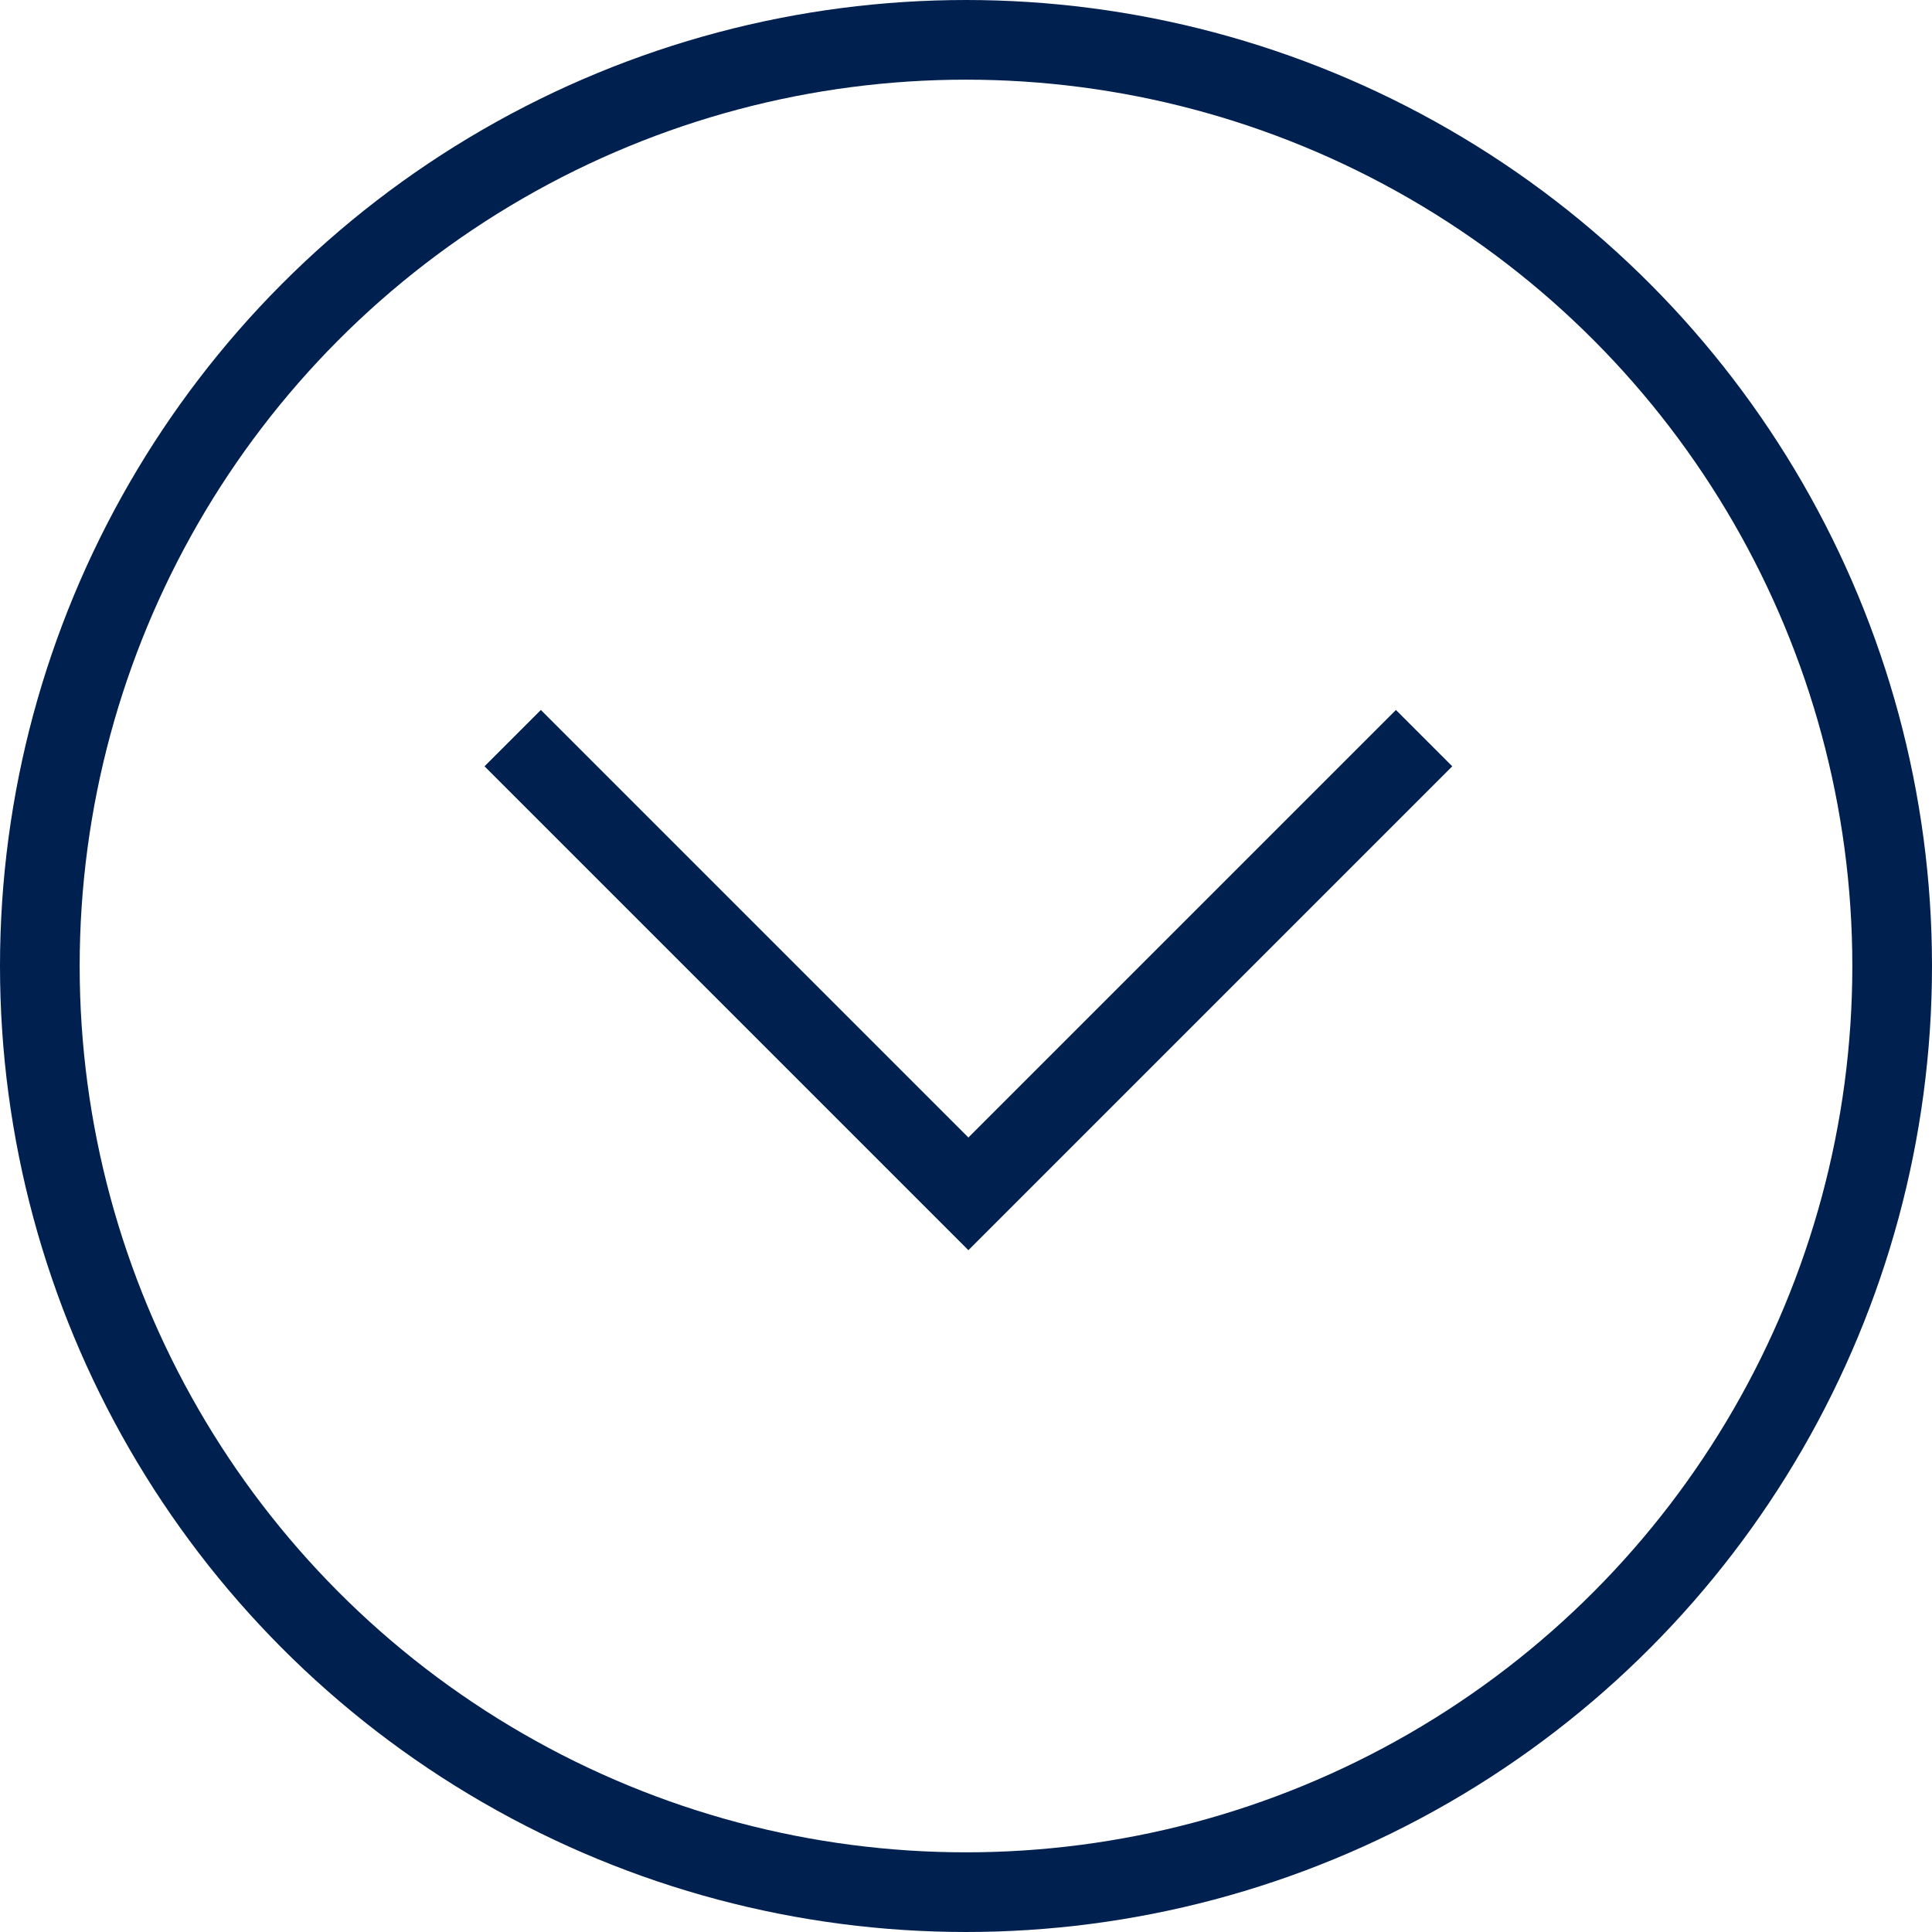 <svg xmlns="http://www.w3.org/2000/svg" id="Capa_2" data-name="Capa 2" viewBox="0 0 48.5 48.5">
  <defs fill="#000000">
    <style>
      .cls-1 {
        fill: none;
        stroke: #002050;
        stroke-width: 2px;
      }
    </style>
  </defs>
  <g id="Capa_1-2" data-name="Capa 1">
    <g>
      <polyline class="cls-1" points="12.87 18.53 24.31 29.97 35.75 18.53" fill="#000000"/>
      <circle class="cls-1" cx="24.25" cy="24.25" r="23.25" fill="#000000"/>
    </g>
  </g>
</svg>